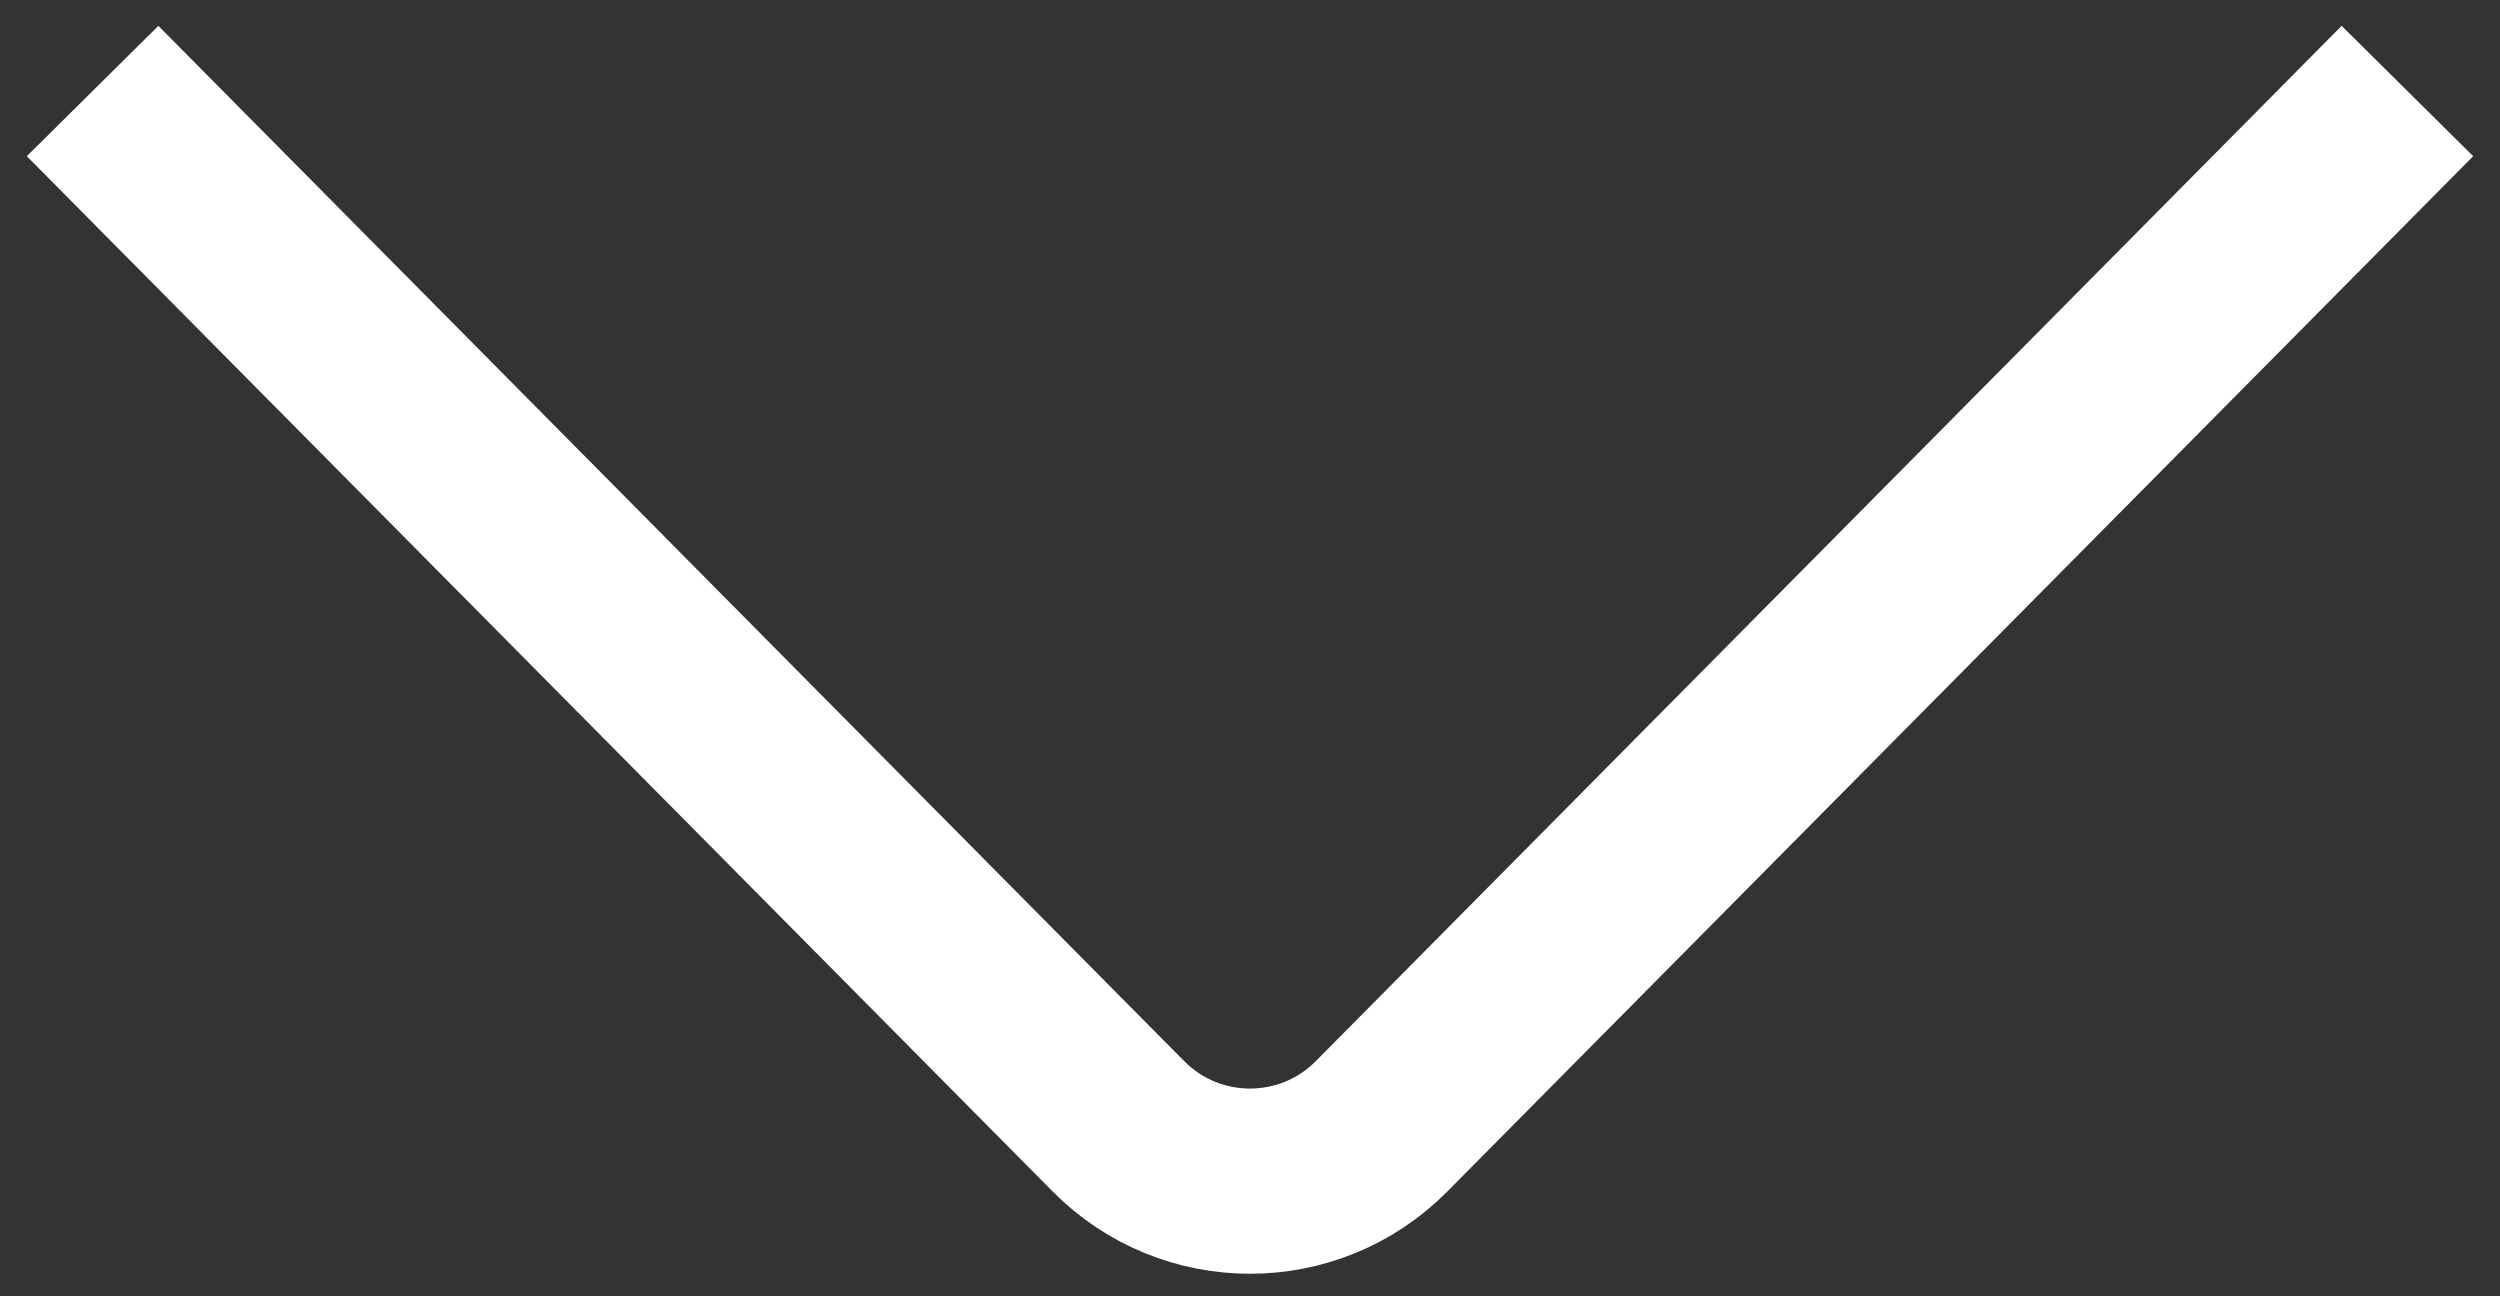 <?xml version="1.0" encoding="UTF-8"?> <svg xmlns="http://www.w3.org/2000/svg" width="27" height="14" viewBox="0 0 27 14" fill="none"><rect x="0" y="0" width="27" height="14" fill="#333333" stroke="none"/><path d="M26 0.983L14.921 12.164C14.138 12.954 12.862 12.954 12.079 12.164L1 0.983" stroke="white" stroke-width="2"></path></svg> 